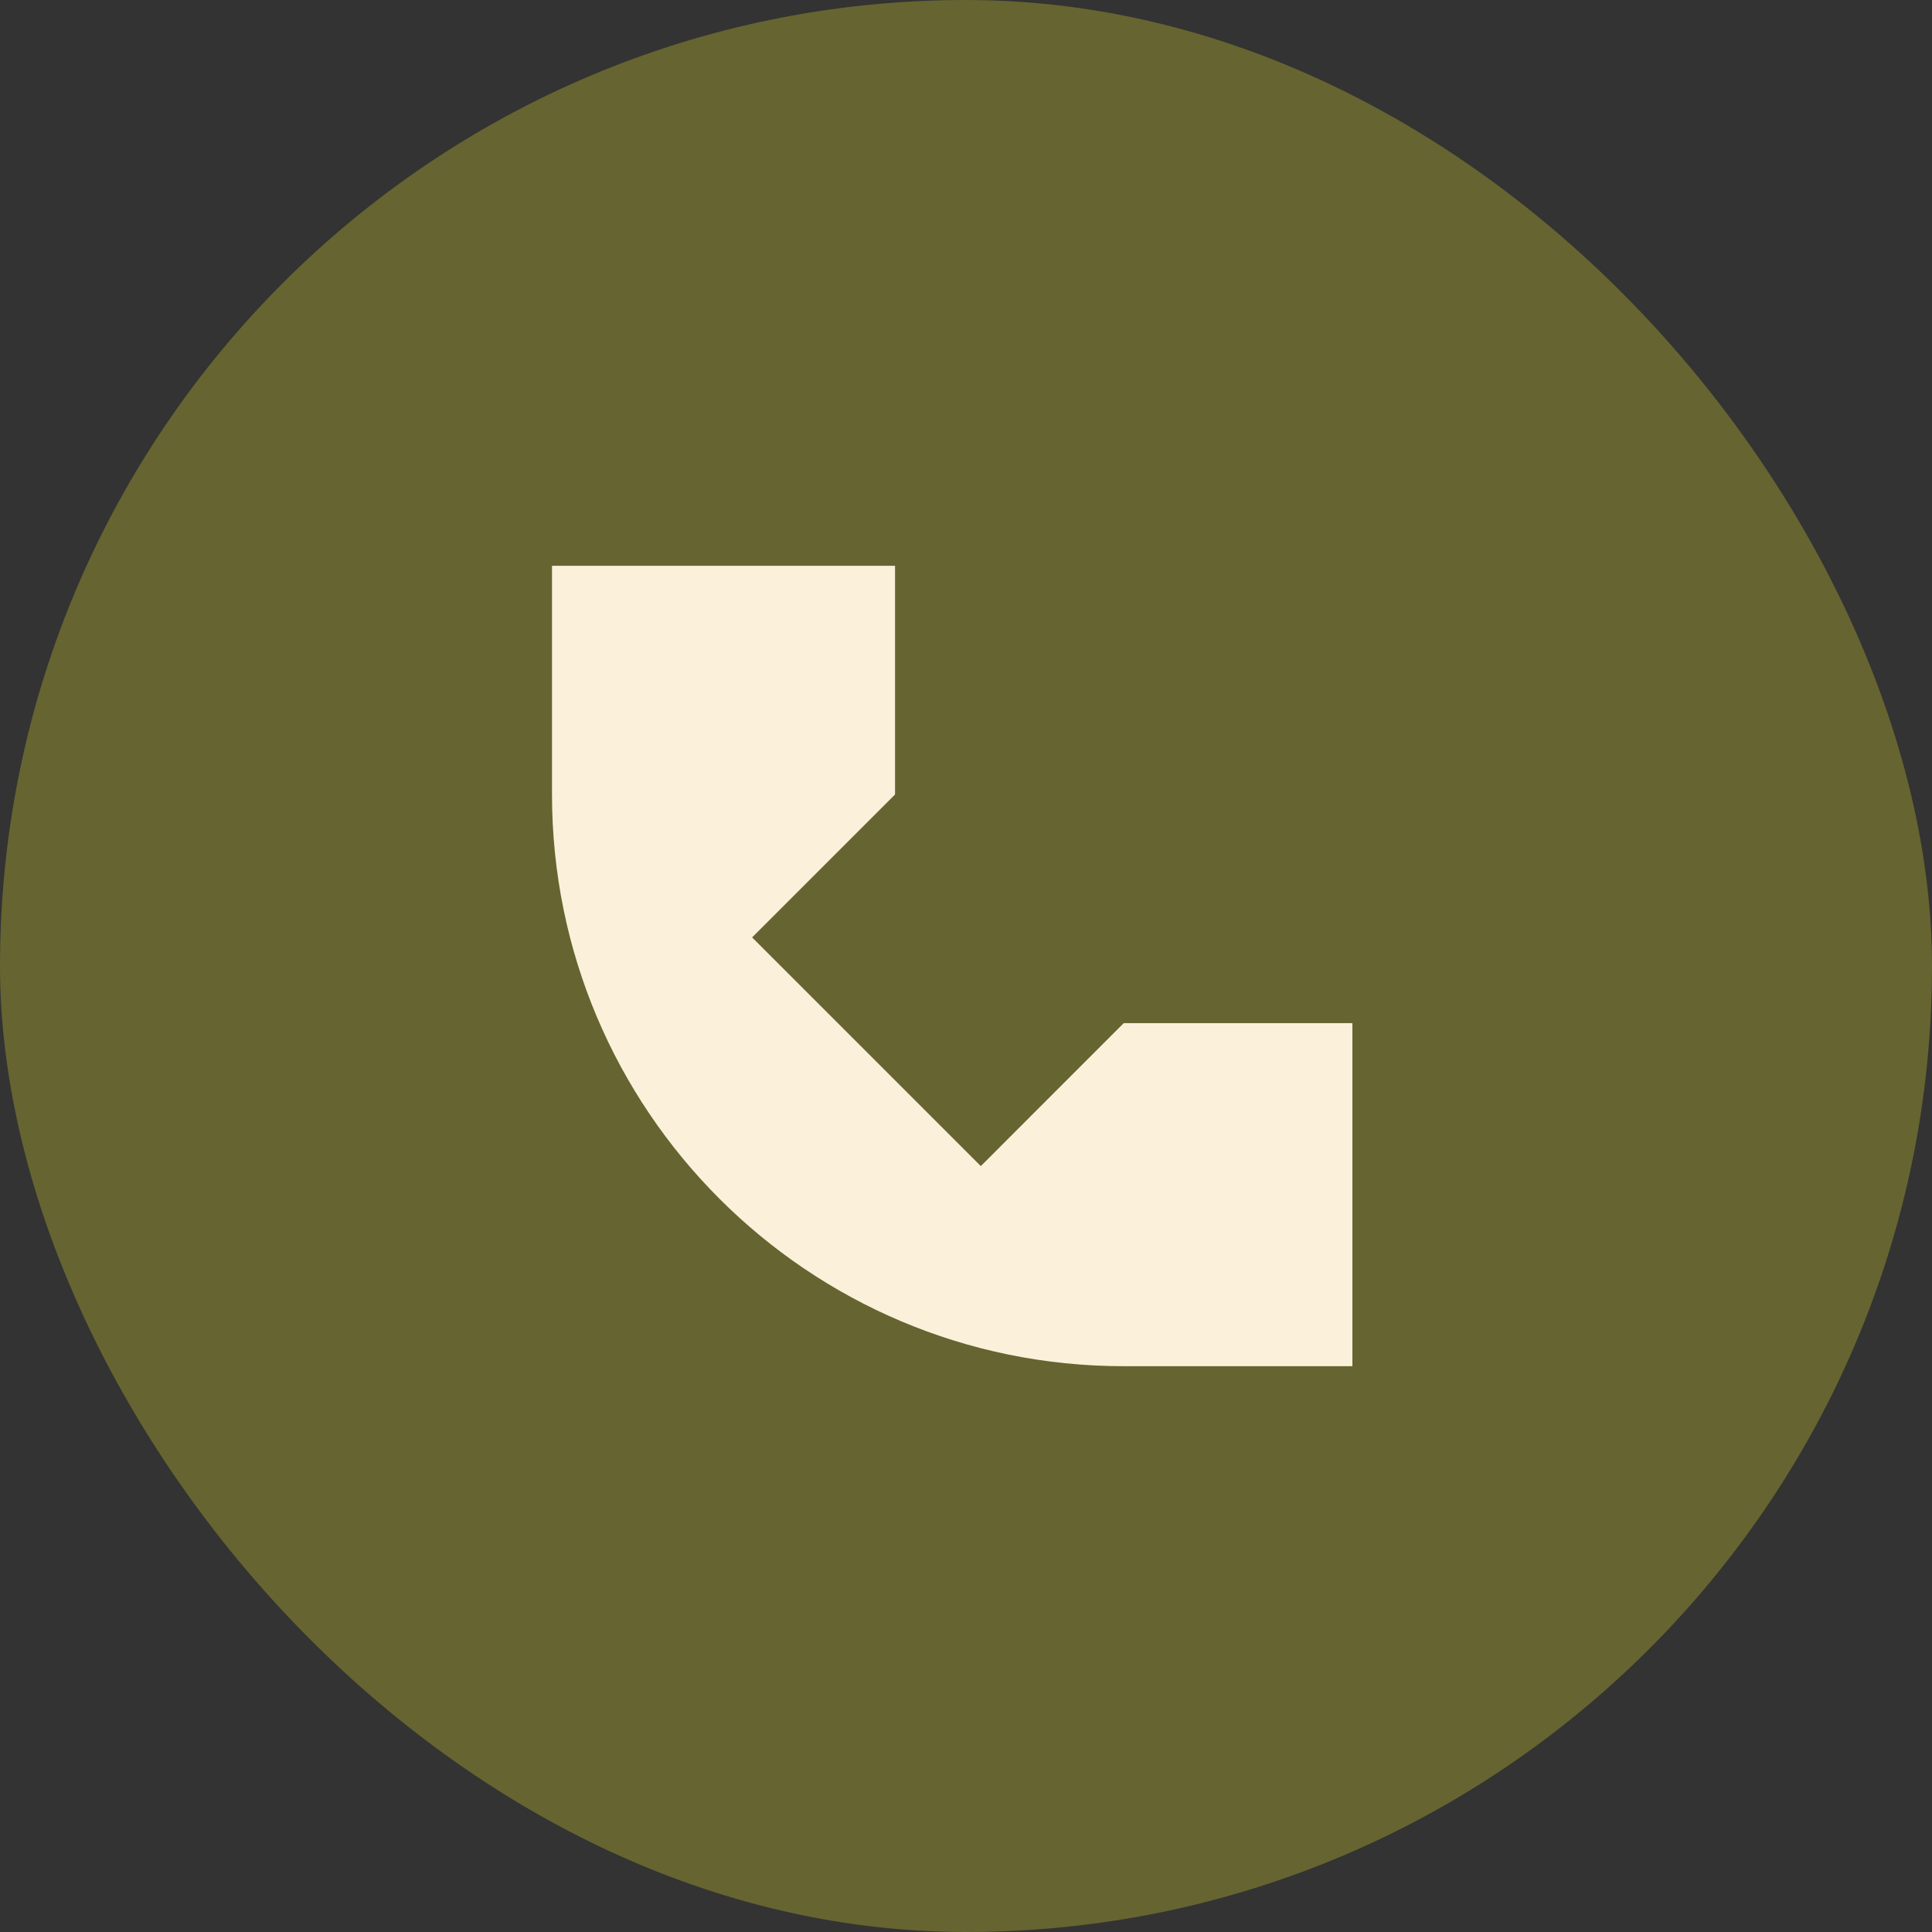 <svg width="70" height="70" viewBox="0 0 70 70" fill="none" xmlns="http://www.w3.org/2000/svg">
<rect x="0" y="0" width="70" height="70" fill="#333333" stroke="none"/>
<rect width="70" height="70" rx="35" fill="#666430"/>
<path d="M20 28.786V20.5H32.429V28.786L27.25 33.964L35.536 42.25L40.714 37.071H49V49.5H40.714C29.274 49.5 20 40.226 20 28.786Z" fill="#FBF0DA"/>
</svg>
